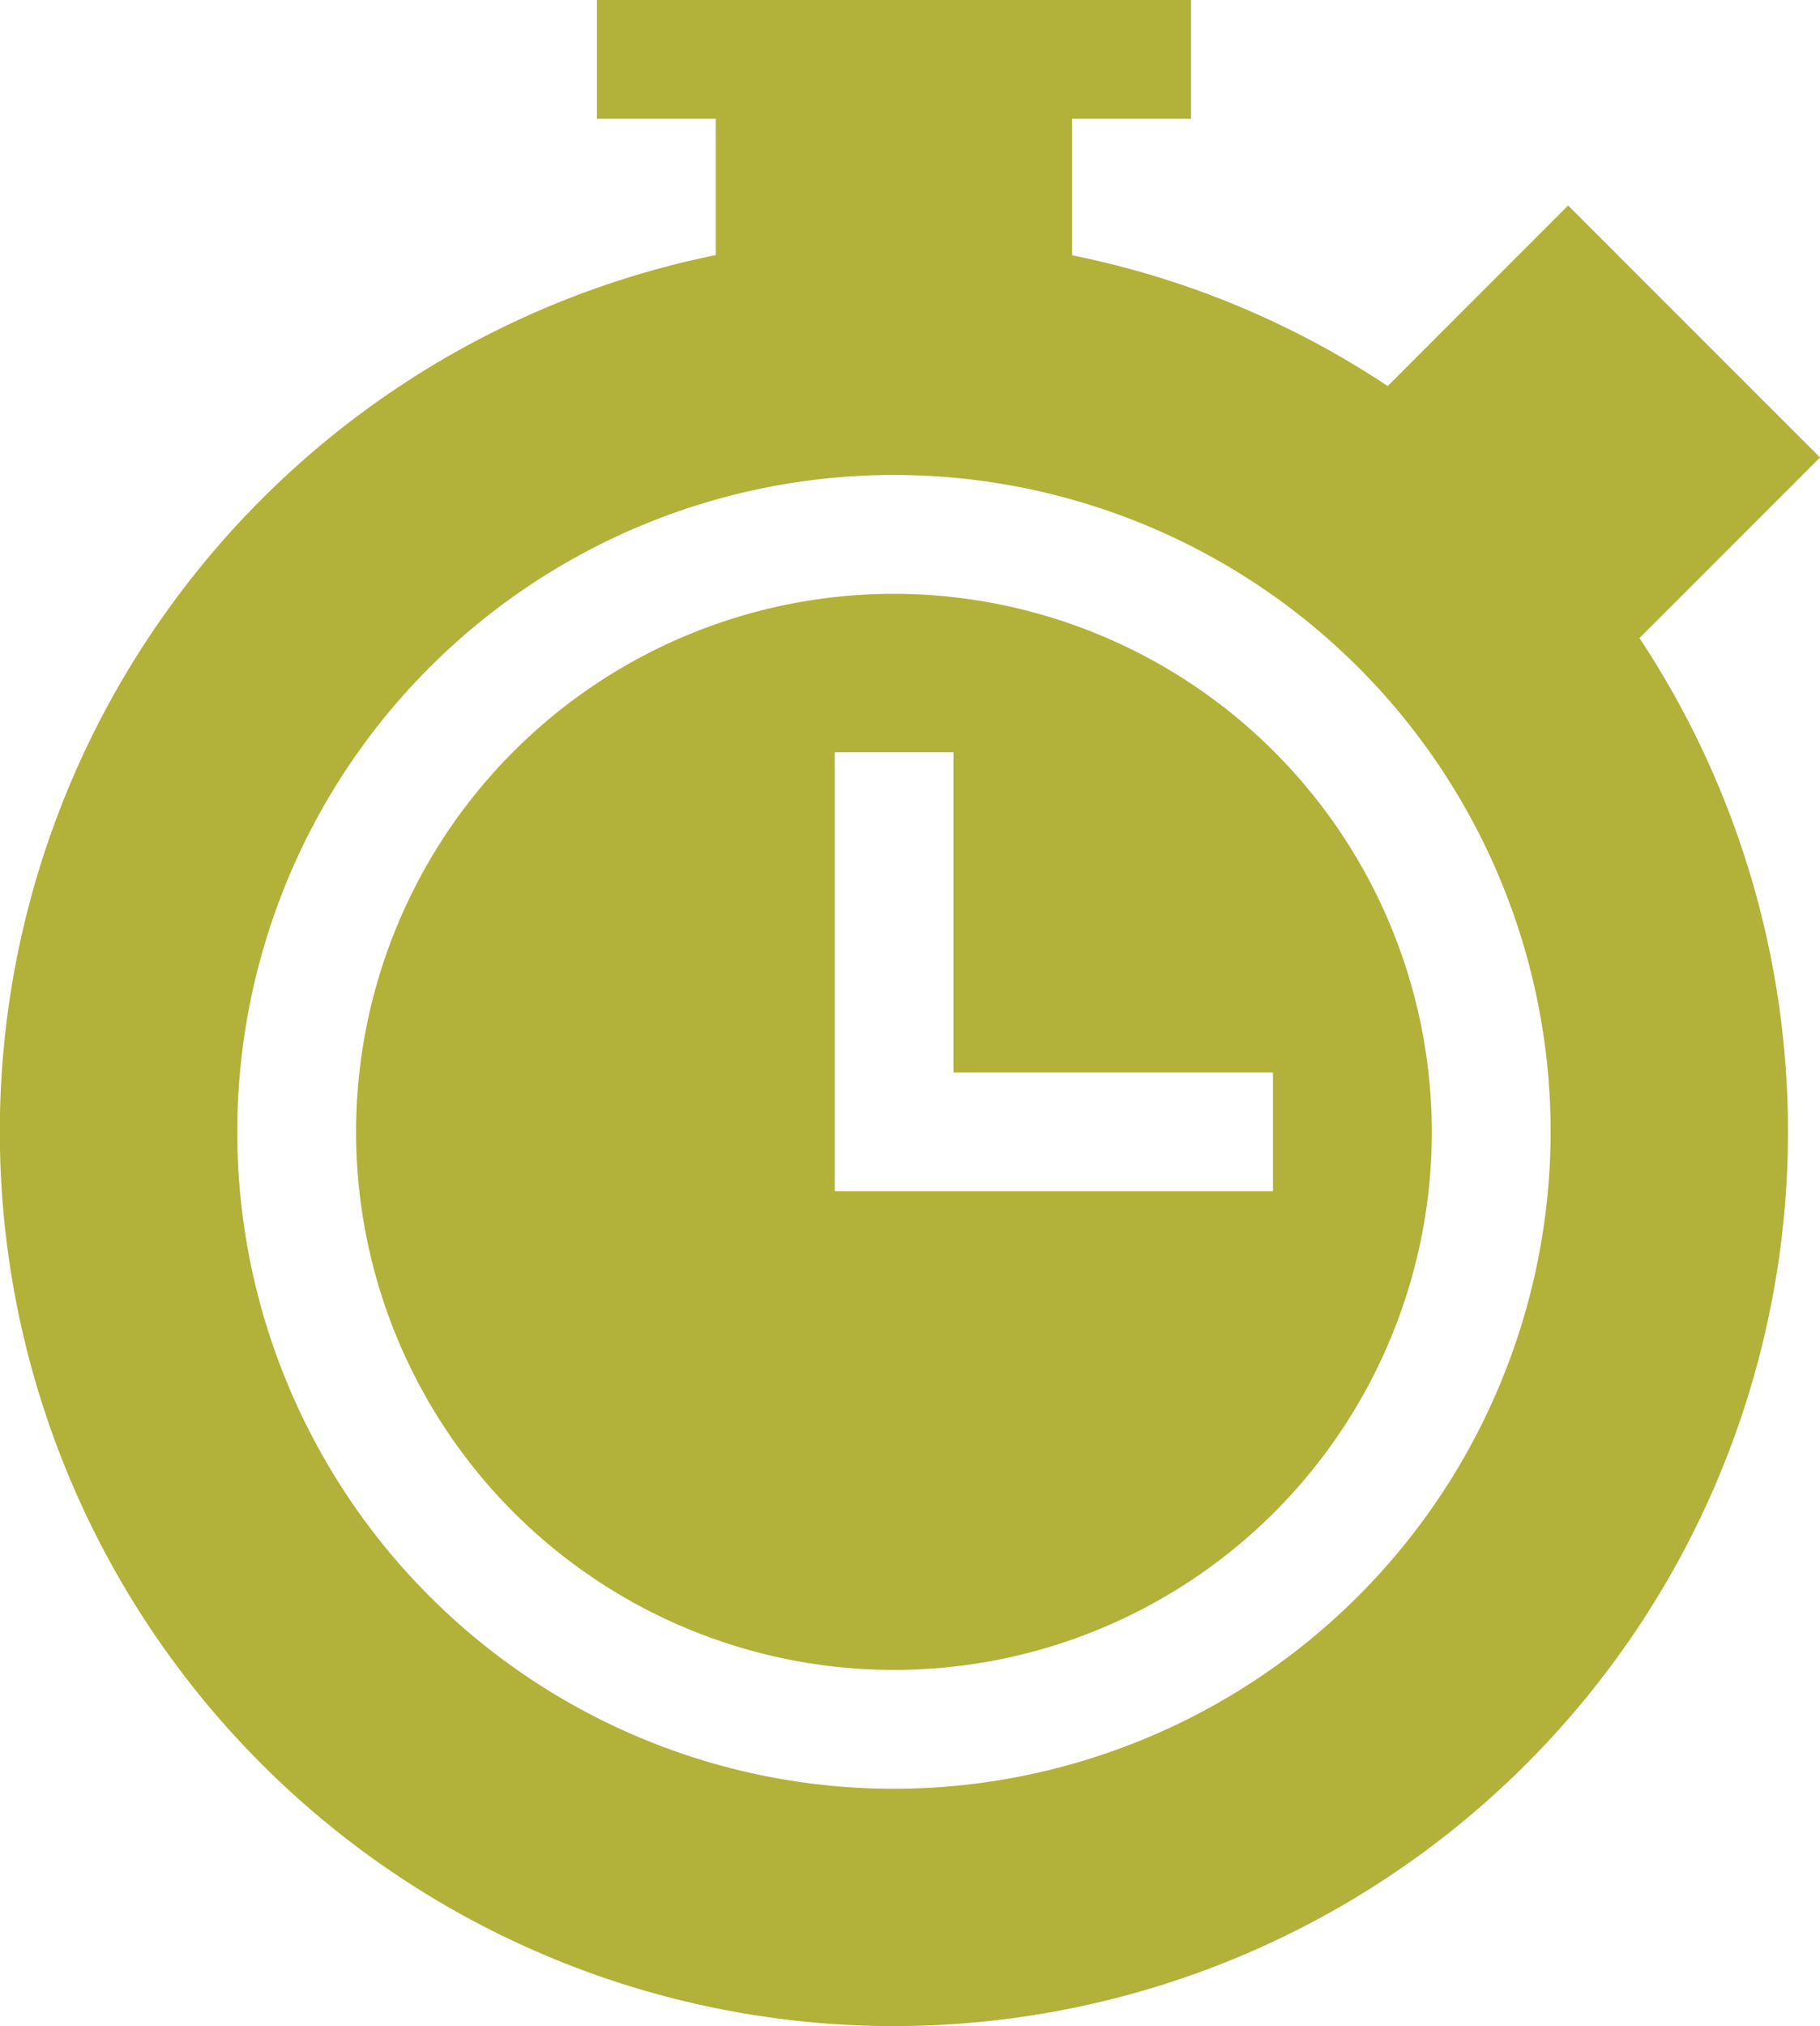 <svg xmlns="http://www.w3.org/2000/svg" width="14.689" height="16.347" viewBox="0 0 14.689 16.347"><defs><style>.a{fill:#b2b139;}</style></defs><g transform="translate(0 0)"><path class="a" d="M94.341,150.047a4.341,4.341,0,1,0,4.341,4.341A4.346,4.346,0,0,0,94.341,150.047Zm3.063,4.82H93.863v-3.542h.958v2.584H97.4v.958Zm0,0" transform="translate(-87.126 -145.256)"/><path class="a" d="M14.689,3.691,12.656,1.658,11.2,3.115A7.131,7.131,0,0,0,8.653,2.06V.958h.959V0H4.818V.958h.959v1.1A7.217,7.217,0,0,0,2.113,14.234,7.216,7.216,0,0,0,13.232,5.148ZM7.215,14.432a5.3,5.3,0,1,1,5.3-5.3A5.305,5.305,0,0,1,7.215,14.432Zm0,0"/></g></svg>